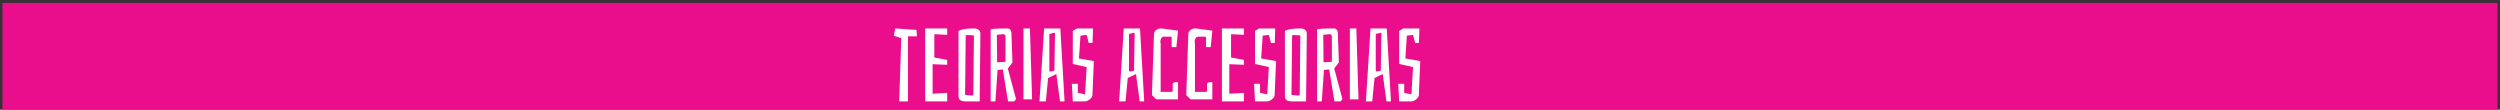 <?xml version="1.0" encoding="utf-8"?>
<!-- Generator: Adobe Illustrator 16.0.0, SVG Export Plug-In . SVG Version: 6.00 Build 0)  -->
<!DOCTYPE svg PUBLIC "-//W3C//DTD SVG 1.1//EN" "http://www.w3.org/Graphics/SVG/1.1/DTD/svg11.dtd">
<svg version="1.1" id="Layer_1" xmlns="http://www.w3.org/2000/svg" xmlns:xlink="http://www.w3.org/1999/xlink" x="0px" y="0px"
	 width="729.757px" height="32.016px" viewBox="0 0 729.757 32.016" enable-background="new 0 0 729.757 32.016"
	 xml:space="preserve">
<rect x="0" y="0" width="729.757" height="32.016" fill="#333333" stroke="none"/>
<rect x="0.711" y="0.833" fill="#EA0D8C" width="728.335" height="31.183"/>
<rect x="-176.395" y="-59.442" fill="#FFFFFF" width="728.336" height="24.94"/>
<rect x="-176.395" y="-59.442" fill="#FFFFFF" width="728.336" height="24.94"/>
<rect x="-263.243" y="-137.96" fill="#EA0D8C" width="728.336" height="24.942"/>
<rect x="-176.395" y="-59.442" fill="#FFFFFF" width="728.336" height="24.94"/>
<rect x="-176.395" y="-198.709" fill="#A0A2A5" width="728.336" height="24.943"/>
<rect x="-176.395" y="-59.442" fill="#FCEE21" width="728.336" height="24.94"/>
<rect x="-176.395" y="-292.764" width="728.336" height="46.768"/>
<g>
	<path fill="#FFFFFF" d="M131.757-280.569c1.506-0.309,3.665-0.479,5.718-0.479c3.187,0,5.241,0.582,6.678,1.884
		c1.164,1.029,1.814,2.604,1.814,4.384c0,3.049-1.917,5.067-4.347,5.892v0.103c1.778,0.614,2.841,2.259,3.39,4.658
		c0.753,3.217,1.301,5.443,1.778,6.333h-3.081c-0.376-0.651-0.889-2.639-1.54-5.514c-0.685-3.185-1.917-4.382-4.624-4.486h-2.807v10
		h-2.979V-280.569z M134.736-270.058h3.047c3.185,0,5.205-1.746,5.205-4.383c0-2.979-2.157-4.281-5.308-4.314
		c-1.438,0-2.467,0.136-2.944,0.274V-270.058z"/>
	<path fill="#FFFFFF" d="M162.118-268.619h-8.973v8.323h9.999v2.499h-12.977v-23.081h12.464v2.5h-9.486v7.294h8.973V-268.619
		L162.118-268.619z"/>
	<path fill="#FFFFFF" d="M167.003-280.601c1.438-0.243,3.32-0.448,5.719-0.448c2.944,0,5.103,0.685,6.473,1.917
		c1.266,1.098,2.021,2.774,2.021,4.83c0,2.089-0.618,3.731-1.78,4.931c-1.578,1.679-4.145,2.531-7.055,2.531
		c-0.891,0-1.712-0.031-2.398-0.204v9.246h-2.979L167.003-280.601L167.003-280.601z M169.981-269.476
		c0.652,0.172,1.474,0.24,2.466,0.24c3.595,0,5.786-1.744,5.786-4.931c0-3.049-2.156-4.521-5.444-4.521
		c-1.3,0-2.293,0.103-2.808,0.237V-269.476z"/>
	<path fill="#FFFFFF" d="M185.208-280.569c1.504-0.309,3.663-0.479,5.72-0.479c3.185,0,5.239,0.582,6.676,1.884
		c1.163,1.029,1.814,2.604,1.814,4.384c0,3.049-1.916,5.067-4.349,5.892v0.103c1.781,0.614,2.841,2.259,3.39,4.658
		c0.755,3.217,1.301,5.443,1.78,6.333h-3.083c-0.374-0.651-0.889-2.639-1.538-5.514c-0.685-3.185-1.919-4.382-4.624-4.486h-2.807v10
		h-2.979V-280.569z M188.188-270.058h3.047c3.185,0,5.205-1.746,5.205-4.383c0-2.979-2.157-4.281-5.31-4.314
		c-1.438,0-2.465,0.136-2.942,0.274V-270.058z"/>
	<path fill="#FFFFFF" d="M223.445-269.579c0,7.948-4.829,12.158-10.719,12.158c-6.097,0-10.375-4.727-10.375-11.711
		c0-7.329,4.552-12.121,10.717-12.121C219.371-281.253,223.445-276.424,223.445-269.579z M205.536-269.201
		c0,4.933,2.67,9.35,7.361,9.35c4.726,0,7.396-4.349,7.396-9.587c0-4.587-2.397-9.385-7.36-9.385
		C208.001-278.824,205.536-274.27,205.536-269.201z"/>
	<path fill="#FFFFFF" d="M244.864-258.826c-1.335,0.479-3.974,1.271-7.088,1.271c-3.495,0-6.37-0.894-8.63-3.048
		c-1.985-1.919-3.219-5.001-3.219-8.599c0.034-6.882,4.761-11.917,12.498-11.917c2.671,0,4.762,0.582,5.754,1.062l-0.72,2.435
		c-1.231-0.549-2.771-0.996-5.101-0.996c-5.616,0-9.283,3.493-9.283,9.284c0,5.854,3.531,9.313,8.906,9.313
		c1.951,0,3.285-0.273,3.972-0.617v-6.883h-4.69v-2.396h7.601V-258.826z"/>
	<path fill="#FFFFFF" d="M249.404-280.569c1.504-0.309,3.663-0.479,5.718-0.479c3.185,0,5.241,0.582,6.676,1.884
		c1.165,1.029,1.818,2.604,1.818,4.384c0,3.049-1.919,5.067-4.351,5.892v0.103c1.782,0.614,2.842,2.259,3.391,4.658
		c0.754,3.217,1.3,5.443,1.782,6.333h-3.084c-0.378-0.651-0.89-2.639-1.54-5.514c-0.687-3.185-1.916-4.382-4.625-4.486h-2.806v10
		h-2.979V-280.569L249.404-280.569z M252.384-270.058h3.047c3.185,0,5.201-1.746,5.201-4.383c0-2.979-2.154-4.281-5.303-4.314
		c-1.44,0-2.467,0.136-2.945,0.274V-270.058L252.384-270.058z"/>
	<path fill="#FFFFFF" d="M271.715-265.056l-2.396,7.259h-3.082l7.843-23.081h3.597l7.873,23.081h-3.182l-2.468-7.259H271.715z
		 M279.285-267.387l-2.261-6.64c-0.512-1.51-0.857-2.881-1.2-4.216h-0.067c-0.341,1.371-0.718,2.776-1.166,4.177l-2.259,6.679
		H279.285L279.285-267.387z"/>
	<path fill="#FFFFFF" d="M288.927-280.877h12.427v2.5h-9.447v7.672h8.73v2.462h-8.73v10.446h-2.979v-23.08H288.927z"/>
	<path fill="#FFFFFF" d="M308.569-280.877v23.081h-2.977v-23.081H308.569z"/>
	<path fill="#FFFFFF" d="M317.504-265.056l-2.398,7.259h-3.081l7.843-23.081h3.595l7.875,23.081h-3.185l-2.464-7.259H317.504z
		 M325.072-267.387l-2.262-6.64c-0.513-1.51-0.856-2.881-1.201-4.216h-0.065c-0.344,1.371-0.716,2.776-1.162,4.177l-2.262,6.679
		H325.072L325.072-267.387z"/>
</g>
<g>
	<path fill="#FFFFFF" d="M78.02-175.93c-0.974,0.35-2.895,0.922-5.164,0.922c-2.54,0-4.637-0.649-6.28-2.22
		c-1.445-1.395-2.344-3.639-2.344-6.256c0.024-5.011,3.466-8.677,9.101-8.677c1.945,0,3.466,0.426,4.188,0.775l-0.526,1.769
		c-0.895-0.399-2.019-0.725-3.712-0.725c-4.091,0-6.756,2.546-6.756,6.759c0,4.264,2.567,6.779,6.48,6.779
		c1.422,0,2.395-0.199,2.895-0.451v-5.008h-3.418v-1.747h5.537L78.02-175.93L78.02-175.93z"/>
	<path fill="#FFFFFF" d="M90.043-183.057H83.51v6.056h7.28v1.819h-9.449v-16.803h9.075v1.815H83.51v5.313h6.533V-183.057z"/>
	<path fill="#FFFFFF" d="M93.314-177.824c0.973,0.598,2.394,1.097,3.892,1.097c2.218,0,3.514-1.17,3.514-2.866
		c0-1.57-0.899-2.468-3.168-3.341c-2.741-0.971-4.437-2.394-4.437-4.764c0-2.612,2.168-4.56,5.436-4.56
		c1.718,0,2.966,0.399,3.713,0.82l-0.599,1.771c-0.546-0.297-1.669-0.798-3.189-0.798c-2.295,0-3.166,1.373-3.166,2.519
		c0,1.572,1.023,2.346,3.342,3.239c2.842,1.098,4.286,2.471,4.286,4.938c0,2.594-1.919,4.836-5.884,4.836
		c-1.62,0-3.39-0.471-4.286-1.073L93.314-177.824z"/>
	<path fill="#FFFFFF" d="M109.099-190.139h-5.11v-1.846h12.44v1.846h-5.136v14.957h-2.194V-190.139z"/>
	<path fill="#FFFFFF" d="M120.476-191.984v16.803h-2.168v-16.803H120.476z"/>
	<path fill="#FFFFFF" d="M138.624-183.756c0,5.782-3.513,8.851-7.801,8.851c-4.439,0-7.552-3.442-7.552-8.529
		c0-5.336,3.313-8.822,7.801-8.822C135.661-192.258,138.624-188.741,138.624-183.756z M125.588-183.483
		c0,3.588,1.944,6.807,5.362,6.807c3.439,0,5.384-3.167,5.384-6.983c0-3.339-1.744-6.827-5.361-6.827
		C127.384-190.489,125.588-187.175,125.588-183.483z"/>
	<path fill="#FFFFFF" d="M141.452-175.182v-16.803h2.37l5.385,8.501c1.248,1.97,2.22,3.737,3.015,5.462l0.051-0.027
		c-0.199-2.245-0.247-4.287-0.247-6.905v-7.029h2.044v16.803h-2.194l-5.334-8.526c-1.172-1.871-2.296-3.787-3.143-5.609
		l-0.075,0.023c0.128,2.119,0.176,4.144,0.176,6.937v7.177h-2.048V-175.182z"/>
	<path fill="#FFFFFF" d="M163.153-191.76c1.322-0.201,2.893-0.348,4.609-0.348c3.118,0,5.336,0.724,6.809,2.092
		c1.495,1.373,2.368,3.314,2.368,6.034c0,2.741-0.848,4.982-2.42,6.529c-1.569,1.569-4.16,2.42-7.426,2.42
		c-1.547,0-2.845-0.076-3.94-0.197V-191.76z M165.32-176.902c0.549,0.101,1.35,0.124,2.194,0.124c4.64,0,7.152-2.595,7.152-7.128
		c0.031-3.967-2.215-6.482-6.8-6.482c-1.126,0-1.971,0.101-2.547,0.221L165.32-176.902L165.32-176.902z"/>
	<path fill="#FFFFFF" d="M188.465-183.057h-6.529v6.056h7.277v1.819h-9.448v-16.803h9.075v1.815h-6.904v5.313h6.529V-183.057
		L188.465-183.057z"/>
	<path fill="#FFFFFF" d="M191.735-177.824c0.974,0.598,2.394,1.097,3.89,1.097c2.225,0,3.518-1.17,3.518-2.866
		c0-1.57-0.897-2.468-3.168-3.341c-2.741-0.971-4.436-2.394-4.436-4.764c0-2.612,2.167-4.56,5.43-4.56
		c1.724,0,2.974,0.399,3.721,0.82l-0.603,1.771c-0.547-0.297-1.671-0.798-3.188-0.798c-2.298,0-3.171,1.373-3.171,2.519
		c0,1.572,1.025,2.346,3.343,3.239c2.843,1.098,4.291,2.471,4.291,4.938c0,2.594-1.923,4.836-5.887,4.836
		c-1.621,0-3.39-0.471-4.287-1.073L191.735-177.824z"/>
	<path fill="#FFFFFF" d="M204.335-191.76c1.319-0.201,2.89-0.348,4.612-0.348c3.118,0,5.334,0.724,6.802,2.092
		c1.495,1.373,2.37,3.314,2.37,6.034c0,2.741-0.85,4.982-2.418,6.529c-1.572,1.569-4.164,2.42-7.43,2.42
		c-1.546,0-2.84-0.076-3.937-0.197L204.335-191.76L204.335-191.76z M206.503-176.902c0.547,0.101,1.346,0.124,2.193,0.124
		c4.636,0,7.149-2.595,7.149-7.128c0.029-3.967-2.216-6.482-6.801-6.482c-1.122,0-1.97,0.101-2.542,0.221L206.503-176.902
		L206.503-176.902z"/>
	<path fill="#FFFFFF" d="M229.647-183.057h-6.533v6.056h7.28v1.819h-9.446v-16.803h9.072v1.815h-6.906v5.313h6.533V-183.057z"/>
	<path fill="#FFFFFF" d="M247.204-183.057h-6.533v6.056h7.28v1.819h-9.449v-16.803h9.077v1.815h-6.908v5.313h6.533V-183.057z"/>
	<path fill="#FFFFFF" d="M250.779-191.984h2.168v14.982h7.175v1.819h-9.343V-191.984z"/>
	<path fill="#FFFFFF" d="M267.837-191.76c1.324-0.201,2.893-0.348,4.611-0.348c3.119,0,5.334,0.724,6.807,2.092
		c1.497,1.373,2.369,3.314,2.369,6.034c0,2.741-0.849,4.982-2.421,6.529c-1.564,1.569-4.161,2.42-7.428,2.42
		c-1.542,0-2.843-0.076-3.938-0.197V-191.76z M270.004-176.902c0.556,0.101,1.351,0.124,2.198,0.124
		c4.637,0,7.151-2.595,7.151-7.128c0.03-3.967-2.218-6.482-6.801-6.482c-1.129,0-1.971,0.101-2.549,0.221L270.004-176.902
		L270.004-176.902z"/>
	<path fill="#FFFFFF" d="M286.617-191.984v16.803h-2.168v-16.803H286.617z"/>
	<path fill="#FFFFFF" d="M290.107-177.824c0.977,0.598,2.396,1.097,3.892,1.097c2.219,0,3.513-1.17,3.513-2.866
		c0-1.57-0.895-2.468-3.164-3.341c-2.74-0.971-4.433-2.394-4.433-4.764c0-2.612,2.168-4.56,5.43-4.56
		c1.726,0,2.967,0.399,3.714,0.82l-0.596,1.771c-0.55-0.297-1.672-0.798-3.192-0.798c-2.295,0-3.165,1.373-3.165,2.519
		c0,1.572,1.024,2.346,3.337,3.239c2.843,1.098,4.294,2.471,4.294,4.938c0,2.594-1.924,4.836-5.887,4.836
		c-1.622,0-3.392-0.471-4.286-1.073L290.107-177.824z"/>
	<path fill="#FFFFFF" d="M311.404-183.057h-6.526v6.056h7.273v1.819h-9.447v-16.803h9.073v1.815h-6.899v5.313h6.526V-183.057
		L311.404-183.057z"/>
	<path fill="#FFFFFF" d="M314.98-175.182v-16.803h2.365l5.387,8.501c1.242,1.97,2.215,3.737,3.012,5.462l0.051-0.027
		c-0.196-2.245-0.244-4.287-0.244-6.905v-7.029h2.041v16.803h-2.197l-5.332-8.526c-1.171-1.871-2.29-3.787-3.144-5.609l-0.073,0.023
		c0.127,2.119,0.175,4.144,0.175,6.937v7.177h-2.041V-175.182z M318.315-193.009c-0.048-1.518,0.6-2.541,1.698-2.541
		c0.547,0,0.949,0.224,1.469,0.501c0.399,0.221,0.8,0.445,1.197,0.445c0.373,0,0.596-0.174,0.674-0.972h1.149
		c0.022,1.572-0.528,2.421-1.675,2.421c-0.522,0-0.973-0.203-1.516-0.476c-0.481-0.249-0.825-0.475-1.174-0.475
		c-0.402,0-0.601,0.426-0.649,1.095L318.315-193.009L318.315-193.009z"/>
	<path fill="#FFFFFF" d="M345.752-183.756c0,5.782-3.514,8.851-7.806,8.851c-4.438,0-7.551-3.442-7.551-8.529
		c0-5.336,3.316-8.822,7.8-8.822C342.785-192.258,345.752-188.741,345.752-183.756z M332.71-183.483
		c0,3.588,1.946,6.807,5.359,6.807c3.443,0,5.389-3.167,5.389-6.983c0-3.339-1.745-6.827-5.364-6.827
		C334.507-190.489,332.71-187.175,332.71-183.483z"/>
</g>
<g>
	<path d="M292.991,76.077v15.145h-1.957V76.077H292.991z"/>
	<path d="M296.406,91.221V76.077h2.136l4.853,7.66c1.123,1.776,2.001,3.37,2.72,4.923l0.045-0.021
		c-0.181-2.024-0.224-3.863-0.224-6.225v-6.337h1.841v15.145h-1.979l-4.807-7.685c-1.056-1.686-2.067-3.413-2.832-5.057
		l-0.066,0.021c0.111,1.91,0.156,3.731,0.156,6.248v6.472L296.406,91.221L296.406,91.221z"/>
	<path d="M310.929,88.837c0.877,0.541,2.157,0.99,3.506,0.99c2,0,3.169-1.053,3.169-2.584c0-1.415-0.812-2.226-2.855-3.014
		c-2.471-0.873-3.998-2.152-3.998-4.288c0-2.356,1.953-4.111,4.898-4.111c1.549,0,2.673,0.361,3.347,0.74l-0.54,1.595
		c-0.494-0.268-1.506-0.718-2.876-0.718c-2.067,0-2.853,1.237-2.853,2.271c0,1.416,0.92,2.109,3.01,2.921
		c2.562,0.985,3.865,2.223,3.865,4.45c0,2.336-1.731,4.355-5.303,4.355c-1.46,0-3.055-0.427-3.863-0.968L310.929,88.837z"/>
	<path d="M324.235,76.077v8.964c0,3.396,1.506,4.833,3.528,4.833c2.245,0,3.683-1.485,3.683-4.833v-8.964h1.979v8.827
		c0,4.656-2.451,6.564-5.731,6.564c-3.1,0-5.436-1.776-5.436-6.472v-8.921L324.235,76.077L324.235,76.077z"/>
	<path d="M349.585,84.568c-0.11-2.111-0.246-4.651-0.226-6.537h-0.067c-0.516,1.776-1.143,3.662-1.906,5.749l-2.677,7.349h-1.481
		l-2.449-7.211c-0.719-2.134-1.325-4.087-1.753-5.887h-0.043c-0.047,1.886-0.159,4.426-0.293,6.694l-0.404,6.495h-1.866
		l1.058-15.145h2.493l2.583,7.325c0.63,1.864,1.146,3.524,1.529,5.098h0.066c0.384-1.528,0.923-3.188,1.595-5.098l2.695-7.325h2.494
		l0.947,15.145h-1.911L349.585,84.568z"/>
	<path d="M367.837,83.494c0,5.21-3.164,7.977-7.029,7.977c-4,0-6.807-3.103-6.807-7.689c0-4.805,2.989-7.95,7.03-7.95
		C365.167,75.83,367.837,79,367.837,83.494z M356.088,83.737c0,3.233,1.753,6.137,4.833,6.137c3.1,0,4.851-2.854,4.851-6.293
		c0-3.01-1.57-6.152-4.827-6.152C357.707,77.428,356.088,80.412,356.088,83.737z"/>
	<path d="M370.117,88.837c0.875,0.541,2.155,0.99,3.506,0.99c1.998,0,3.168-1.053,3.168-2.584c0-1.415-0.812-2.226-2.854-3.014
		c-2.472-0.873-4-2.152-4-4.288c0-2.356,1.953-4.111,4.899-4.111c1.547,0,2.674,0.361,3.347,0.74l-0.539,1.595
		c-0.495-0.268-1.509-0.718-2.878-0.718c-2.064,0-2.85,1.237-2.85,2.271c0,1.416,0.92,2.109,3.006,2.921
		c2.564,0.985,3.867,2.223,3.867,4.45c0,2.336-1.729,4.355-5.305,4.355c-1.459,0-3.053-0.427-3.863-0.968L370.117,88.837z"/>
</g>
<g>
	<path fill="#FFFFFF" d="M227.6,223.46c1.046-0.174,2.419-0.32,4.161-0.32c2.147,0,3.72,0.493,4.716,1.393
		c0.921,0.8,1.472,2.023,1.472,3.515c0,1.523-0.453,2.723-1.298,3.593c-1.147,1.219-3.019,1.845-5.134,1.845
		c-0.647,0-1.251-0.022-1.747-0.148v6.729h-2.17V223.46z M229.77,231.563c0.476,0.126,1.074,0.175,1.798,0.175
		c2.611,0,4.214-1.271,4.214-3.589c0-2.224-1.576-3.292-3.968-3.292c-0.944,0-1.669,0.077-2.044,0.174V231.563z"/>
	<path fill="#FFFFFF" d="M240.874,223.484c1.093-0.226,2.66-0.346,4.16-0.346c2.315,0,3.811,0.423,4.855,1.366
		c0.854,0.748,1.324,1.896,1.324,3.19c0,2.224-1.394,3.692-3.165,4.287v0.078c1.298,0.448,2.071,1.646,2.47,3.392
		c0.548,2.343,0.948,3.962,1.298,4.609h-2.244c-0.277-0.474-0.651-1.919-1.124-4.013c-0.495-2.319-1.399-3.193-3.364-3.268h-2.043
		v7.279h-2.167V223.484L240.874,223.484z M243.041,231.14h2.216c2.321,0,3.79-1.274,3.79-3.19c0-2.172-1.57-3.119-3.864-3.141
		c-1.049,0-1.795,0.101-2.142,0.195V231.14z"/>
	<path fill="#FFFFFF" d="M257.131,234.775l-1.746,5.287h-2.244l5.707-16.804h2.623l5.73,16.804h-2.316l-1.798-5.287H257.131z
		 M262.639,233.086l-1.643-4.84c-0.377-1.097-0.621-2.092-0.874-3.066h-0.048c-0.254,1.001-0.527,2.019-0.849,3.045l-1.644,4.861
		H262.639z"/>
	<path fill="#FFFFFF" d="M281.046,239.516c-0.795,0.397-2.394,0.795-4.436,0.795c-4.737,0-8.303-2.986-8.303-8.499
		c0-5.257,3.565-8.822,8.776-8.822c2.093,0,3.414,0.445,3.988,0.747l-0.525,1.767c-0.825-0.394-1.994-0.693-3.39-0.693
		c-3.938,0-6.556,2.516-6.556,6.929c0,4.112,2.365,6.757,6.455,6.757c1.323,0,2.665-0.274,3.544-0.698L281.046,239.516z"/>
	<path fill="#FFFFFF" d="M287.659,225.109h-5.109v-1.851h12.438v1.851h-5.133v14.953h-2.195L287.659,225.109L287.659,225.109z"/>
	<path fill="#FFFFFF" d="M299.034,223.26v16.804h-2.172V223.26H299.034z"/>
	<path fill="#FFFFFF" d="M314.571,239.516c-0.799,0.397-2.395,0.795-4.441,0.795c-4.73,0-8.298-2.986-8.298-8.499
		c0-5.257,3.567-8.822,8.773-8.822c2.095,0,3.415,0.445,3.992,0.747l-0.529,1.767c-0.821-0.394-1.991-0.693-3.385-0.693
		c-3.939,0-6.561,2.516-6.561,6.929c0,4.112,2.369,6.757,6.458,6.757c1.319,0,2.666-0.274,3.539-0.698L314.571,239.516z"/>
	<path fill="#FFFFFF" d="M320.111,234.775l-1.746,5.287h-2.242l5.708-16.804h2.618l5.734,16.804h-2.321l-1.792-5.287H320.111z
		 M325.622,233.086l-1.649-4.84c-0.371-1.097-0.619-2.092-0.868-3.066h-0.053c-0.25,1.001-0.521,2.019-0.849,3.045l-1.644,4.861
		H325.622z"/>
	<path fill="#FFFFFF" d="M332.361,237.421c0.97,0.598,2.391,1.096,3.889,1.096c2.216,0,3.518-1.169,3.518-2.866
		c0-1.569-0.901-2.466-3.167-3.34c-2.746-0.971-4.441-2.391-4.441-4.764c0-2.612,2.167-4.558,5.434-4.558
		c1.72,0,2.97,0.396,3.717,0.816l-0.603,1.772c-0.543-0.296-1.669-0.797-3.191-0.797c-2.287,0-3.159,1.372-3.159,2.516
		c0,1.573,1.019,2.348,3.34,3.242c2.841,1.099,4.286,2.469,4.286,4.937c0,2.594-1.918,4.835-5.887,4.835
		c-1.615,0-3.386-0.472-4.287-1.069L332.361,237.421z"/>
	<path fill="#FFFFFF" d="M350.24,223.484c1.1-0.226,2.67-0.346,4.165-0.346c2.319,0,3.817,0.423,4.863,1.366
		c0.845,0.748,1.32,1.896,1.32,3.19c0,2.224-1.396,3.692-3.165,4.287v0.078c1.294,0.448,2.067,1.646,2.466,3.392
		c0.549,2.343,0.947,3.962,1.296,4.609h-2.241c-0.278-0.474-0.647-1.919-1.122-4.013c-0.503-2.319-1.395-3.193-3.369-3.268h-2.041
		v7.279h-2.172V223.484L350.24,223.484z M352.412,231.14h2.223c2.312,0,3.786-1.274,3.786-3.19c0-2.172-1.57-3.119-3.864-3.141
		c-1.05,0-1.797,0.101-2.145,0.195V231.14z"/>
	<path fill="#FFFFFF" d="M372.365,232.188h-6.535v6.058h7.282v1.816h-9.451V223.26h9.077v1.818h-6.908v5.313h6.535V232.188
		L372.365,232.188z"/>
	<path fill="#FFFFFF" d="M375.935,223.46c1.047-0.174,2.421-0.32,4.158-0.32c2.15,0,3.722,0.493,4.716,1.393
		c0.922,0.8,1.474,2.023,1.474,3.515c0,1.523-0.451,2.723-1.298,3.593c-1.146,1.219-3.019,1.845-5.131,1.845
		c-0.651,0-1.254-0.022-1.746-0.148v6.729h-2.173V223.46L375.935,223.46z M378.107,231.563c0.471,0.126,1.068,0.175,1.794,0.175
		c2.614,0,4.214-1.271,4.214-3.589c0-2.224-1.574-3.292-3.965-3.292c-0.947,0-1.669,0.077-2.043,0.174V231.563L378.107,231.563z"/>
	<path fill="#FFFFFF" d="M389.207,223.484c1.096-0.226,2.664-0.346,4.16-0.346c2.319,0,3.811,0.423,4.859,1.366
		c0.852,0.748,1.324,1.896,1.324,3.19c0,2.224-1.398,3.692-3.17,4.287v0.078c1.303,0.448,2.072,1.646,2.471,3.392
		c0.551,2.343,0.953,3.962,1.299,4.609h-2.244c-0.277-0.474-0.65-1.919-1.123-4.013c-0.498-2.319-1.398-3.193-3.363-3.268h-2.047
		v7.279h-2.166V223.484L389.207,223.484z M391.373,231.14h2.217c2.322,0,3.793-1.274,3.793-3.19c0-2.172-1.567-3.119-3.866-3.141
		c-1.046,0-1.793,0.101-2.144,0.195V231.14z"/>
	<path fill="#FFFFFF" d="M417.056,231.488c0,5.781-3.512,8.85-7.803,8.85c-4.432,0-7.551-3.441-7.551-8.525
		c0-5.334,3.314-8.822,7.801-8.822C414.091,222.989,417.056,226.499,417.056,231.488z M404.017,231.762
		c0,3.59,1.947,6.809,5.363,6.809c3.439,0,5.387-3.169,5.387-6.981c0-3.343-1.746-6.83-5.359-6.83
		C405.82,224.759,404.017,228.071,404.017,231.762z"/>
	<path fill="#FFFFFF" d="M432.675,239.317c-0.973,0.349-2.896,0.921-5.162,0.921c-2.539,0-4.637-0.648-6.285-2.221
		c-1.443-1.394-2.342-3.637-2.342-6.256c0.025-5.012,3.461-8.677,9.1-8.677c1.947,0,3.465,0.424,4.189,0.774l-0.523,1.769
		c-0.896-0.397-2.018-0.72-3.715-0.72c-4.092,0-6.758,2.541-6.758,6.756c0,4.261,2.566,6.777,6.48,6.777
		c1.42,0,2.396-0.196,2.895-0.447v-5.012h-3.414v-1.748h5.535V239.317z"/>
	<path fill="#FFFFFF" d="M435.998,223.484c1.096-0.226,2.664-0.346,4.164-0.346c2.314,0,3.811,0.423,4.857,1.366
		c0.854,0.748,1.324,1.896,1.324,3.19c0,2.224-1.396,3.692-3.17,4.287v0.078c1.301,0.448,2.07,1.646,2.471,3.392
		c0.547,2.343,0.949,3.962,1.299,4.609h-2.246c-0.273-0.474-0.646-1.919-1.123-4.013c-0.498-2.319-1.398-3.193-3.363-3.268h-2.045
		v7.279h-2.168V223.484L435.998,223.484z M438.166,231.14h2.217c2.32,0,3.793-1.274,3.793-3.19c0-2.172-1.572-3.119-3.865-3.141
		c-1.051,0-1.793,0.101-2.145,0.195V231.14z"/>
	<path fill="#FFFFFF" d="M452.257,234.775l-1.746,5.287h-2.244l5.707-16.804h2.623l5.73,16.804h-2.316l-1.797-5.287H452.257z
		 M457.767,233.086l-1.645-4.84c-0.377-1.097-0.621-2.092-0.873-3.066h-0.049c-0.25,1.001-0.527,2.019-0.848,3.045l-1.645,4.861
		H457.767z"/>
	<path fill="#FFFFFF" d="M464.806,223.26h9.045v1.818h-6.879v5.586h6.359v1.797h-6.359v7.603h-2.166V223.26z"/>
	<path fill="#FFFFFF" d="M479.123,223.26v16.804h-2.17V223.26H479.123z"/>
	<path fill="#FFFFFF" d="M494.652,239.516c-0.797,0.397-2.393,0.795-4.434,0.795c-4.74,0-8.305-2.986-8.305-8.499
		c0-5.257,3.563-8.822,8.775-8.822c2.098,0,3.418,0.445,3.986,0.747l-0.518,1.767c-0.824-0.394-2.002-0.693-3.395-0.693
		c-3.941,0-6.557,2.516-6.557,6.929c0,4.112,2.369,6.757,6.461,6.757c1.318,0,2.664-0.274,3.539-0.698L494.652,239.516z"/>
	<path fill="#FFFFFF" d="M500.197,234.775l-1.744,5.287h-2.246l5.707-16.804h2.619l5.732,16.804h-2.316l-1.797-5.287H500.197z
		 M505.703,233.086l-1.641-4.84c-0.379-1.097-0.625-2.092-0.877-3.066h-0.047c-0.25,1.001-0.525,2.019-0.844,3.045l-1.648,4.861
		H505.703z"/>
	<path fill="#FFFFFF" d="M512.447,237.421c0.971,0.598,2.391,1.096,3.891,1.096c2.219,0,3.514-1.169,3.514-2.866
		c0-1.569-0.896-2.466-3.164-3.34c-2.742-0.971-4.439-2.391-4.439-4.764c0-2.612,2.168-4.558,5.432-4.558
		c1.723,0,2.973,0.396,3.721,0.816l-0.6,1.772c-0.549-0.296-1.676-0.797-3.193-0.797c-2.291,0-3.164,1.372-3.164,2.516
		c0,1.573,1.021,2.348,3.34,3.242c2.844,1.099,4.295,2.469,4.295,4.937c0,2.594-1.928,4.835-5.891,4.835
		c-1.619,0-3.393-0.472-4.287-1.069L512.447,237.421z"/>
</g>
<g>
	<path fill="#FFFFFF" d="M265.031,10.61v18.989h-2.55l0.6-18.449l-2.16-0.72l0.39-2.13l6.209,0.42l0.15,1.89H265.031z"/>
	<path fill="#FFFFFF" d="M270.071,8.3h6.42v1.86l-3.75-0.18v6.81l3.75,0.69v1.439l-4.26-0.18v8.609l4.26-0.24v2.49h-6.42V8.3z"/>
	<path fill="#FFFFFF" d="M279.791,27.92V9.02c0.87-0.48,2.13-0.72,4.56-0.72c1.11,0,1.83,0.63,1.83,1.44l-0.21,19.859h-3.99
		C280.301,29.599,279.791,29.09,279.791,27.92z M284.11,27.62l0.18-17.13c0-0.09-0.09-0.15-0.27-0.18l-1.86-0.09l-0.27,0.18
		l-0.18,17.31l2.13,0.18L284.11,27.62z"/>
	<path fill="#FFFFFF" d="M292.84,8.3h1.29c0.63,0,1.08,0.54,1.11,1.29l0.3,8.64L294.19,20l2.4,8.939l-0.57,0.66h-1.77l-1.53-9.33
		l-1.53,0.15l-0.63,9.18h-1.38V8.63C289.181,8.39,291.641,8.3,292.84,8.3z M293.5,17.87V10.4l-0.45-0.45l-2.07,0.21l0.09,8.01
		l2.25-0.12C293.44,18.05,293.5,17.99,293.5,17.87z"/>
	<path fill="#FFFFFF" d="M298.75,8.3h1.89l0.63,20.7h-2.52V8.3z"/>
	<path fill="#FFFFFF" d="M308.35,21.62l-2.4,1.14l-0.66,6.84h-1.86L304.78,8.3h4.74l1.23,21.299h-1.32L308.35,21.62z M307.78,9.56
		l-1.29,0.3c-0.12,0.06-0.18,0.15-0.18,0.3v10.56c0,0.09,0.06,0.15,0.18,0.15l1.11-0.18c0.12,0,0.18-0.061,0.18-0.181l0.18-10.77
		C307.96,9.62,307.9,9.56,307.78,9.56z"/>
	<path fill="#FFFFFF" d="M317.2,10.19l-1.8,0.21l-0.45,6.66l4.35,0.779l-0.42,9.96c0,0.84-1.38,1.8-2.22,1.8h-3.51l-0.27-5.13h1.74
		v2.61l2.1,0.479l0.48-7.979l-4.05-0.9V9.02l1.2-0.72h4.71l-0.15,4.23h-1.11L317.2,10.19z"/>
	<path fill="#FFFFFF" d="M331.599,21.62l-2.4,1.14l-0.66,6.84h-1.86l1.35-21.299h4.74l1.23,21.299h-1.32L331.599,21.62z
		 M331.029,9.56l-1.29,0.3c-0.12,0.06-0.18,0.15-0.18,0.3v10.56c0,0.09,0.06,0.15,0.18,0.15l1.11-0.18c0.12,0,0.18-0.061,0.18-0.181
		l0.18-10.77C331.209,9.62,331.149,9.56,331.029,9.56z"/>
	<path fill="#FFFFFF" d="M337.479,29l-1.23-1.261l0.6-17.729c0.03-0.81,0.69-1.71,2.01-1.71c0.12,0,0.27,0.03,0.39,0.03l4.62,0.6
		l-0.479,4.829h-1.38v-2.79c0-0.18-0.12-0.27-0.36-0.27h-1.86c-0.84,0-1.08,0.9-1.08,1.5c0,0.24,0.03,0.36,0.09,0.39v14.04
		c-0.06,0.03-0.09,0.06-0.09,0.09c0,0.09,0.15,0.09,0.27,0.09h2.97c0.24,0,0.36-0.06,0.36-0.18v-2.25l0.57-0.39h0.99V29H337.479z"/>
	<path fill="#FFFFFF" d="M347.499,29l-1.23-1.261l0.6-17.729c0.03-0.81,0.69-1.71,2.01-1.71c0.12,0,0.27,0.03,0.39,0.03l4.62,0.6
		l-0.48,4.829h-1.38v-2.79c0-0.18-0.12-0.27-0.36-0.27h-1.86c-0.84,0-1.08,0.9-1.08,1.5c0,0.24,0.03,0.36,0.09,0.39v14.04
		c-0.06,0.03-0.09,0.06-0.09,0.09c0,0.09,0.15,0.09,0.27,0.09h2.97c0.24,0,0.36-0.06,0.36-0.18v-2.25l0.57-0.39h0.99V29H347.499z"/>
	<path fill="#FFFFFF" d="M356.679,8.3h6.42v1.86l-3.75-0.18v6.81l3.75,0.69v1.439l-4.26-0.18v8.609l4.26-0.24v2.49h-6.42V8.3z"/>
	<path fill="#FFFFFF" d="M370.389,10.19l-1.801,0.21l-0.449,6.66l4.35,0.779l-0.42,9.96c0,0.84-1.38,1.8-2.22,1.8h-3.51l-0.271-5.13
		h1.74v2.61l2.1,0.479l0.48-7.979l-4.05-0.9V9.02l1.199-0.72h4.71l-0.149,4.23h-1.11L370.389,10.19z"/>
	<path fill="#FFFFFF" d="M375.068,27.92V9.02c0.87-0.48,2.13-0.72,4.56-0.72c1.11,0,1.83,0.63,1.83,1.44l-0.21,19.859h-3.989
		C375.578,29.599,375.068,29.09,375.068,27.92z M379.388,27.62l0.18-17.13c0-0.09-0.09-0.15-0.27-0.18l-1.86-0.09l-0.27,0.18
		l-0.181,17.31l2.13,0.18L379.388,27.62z"/>
	<path fill="#FFFFFF" d="M388.119,8.3h1.29c0.63,0,1.079,0.54,1.109,1.29l0.3,8.64l-1.35,1.77l2.399,8.939l-0.569,0.66h-1.771
		l-1.529-9.33l-1.53,0.15l-0.63,9.18h-1.38V8.63C384.458,8.39,386.918,8.3,388.119,8.3z M388.778,17.87V10.4l-0.449-0.45l-2.07,0.21
		l0.09,8.01l2.25-0.12C388.718,18.05,388.778,17.99,388.778,17.87z"/>
	<path fill="#FFFFFF" d="M394.028,8.3h1.89l0.63,20.7h-2.52V8.3z"/>
	<path fill="#FFFFFF" d="M403.627,21.62l-2.399,1.14l-0.66,6.84h-1.86L400.058,8.3h4.739l1.23,21.299h-1.32L403.627,21.62z
		 M403.058,9.56l-1.29,0.3c-0.12,0.06-0.181,0.15-0.181,0.3v10.56c0,0.09,0.061,0.15,0.181,0.15l1.109-0.18
		c0.12,0,0.181-0.061,0.181-0.181l0.18-10.77C403.238,9.62,403.177,9.56,403.058,9.56z"/>
	<path fill="#FFFFFF" d="M412.477,10.19l-1.8,0.21l-0.45,6.66l4.35,0.779l-0.42,9.96c0,0.84-1.38,1.8-2.22,1.8h-3.51l-0.271-5.13
		h1.74v2.61l2.1,0.479l0.48-7.979l-4.05-0.9V9.02l1.2-0.72h4.709l-0.149,4.23h-1.11L412.477,10.19z"/>
</g>
</svg>
